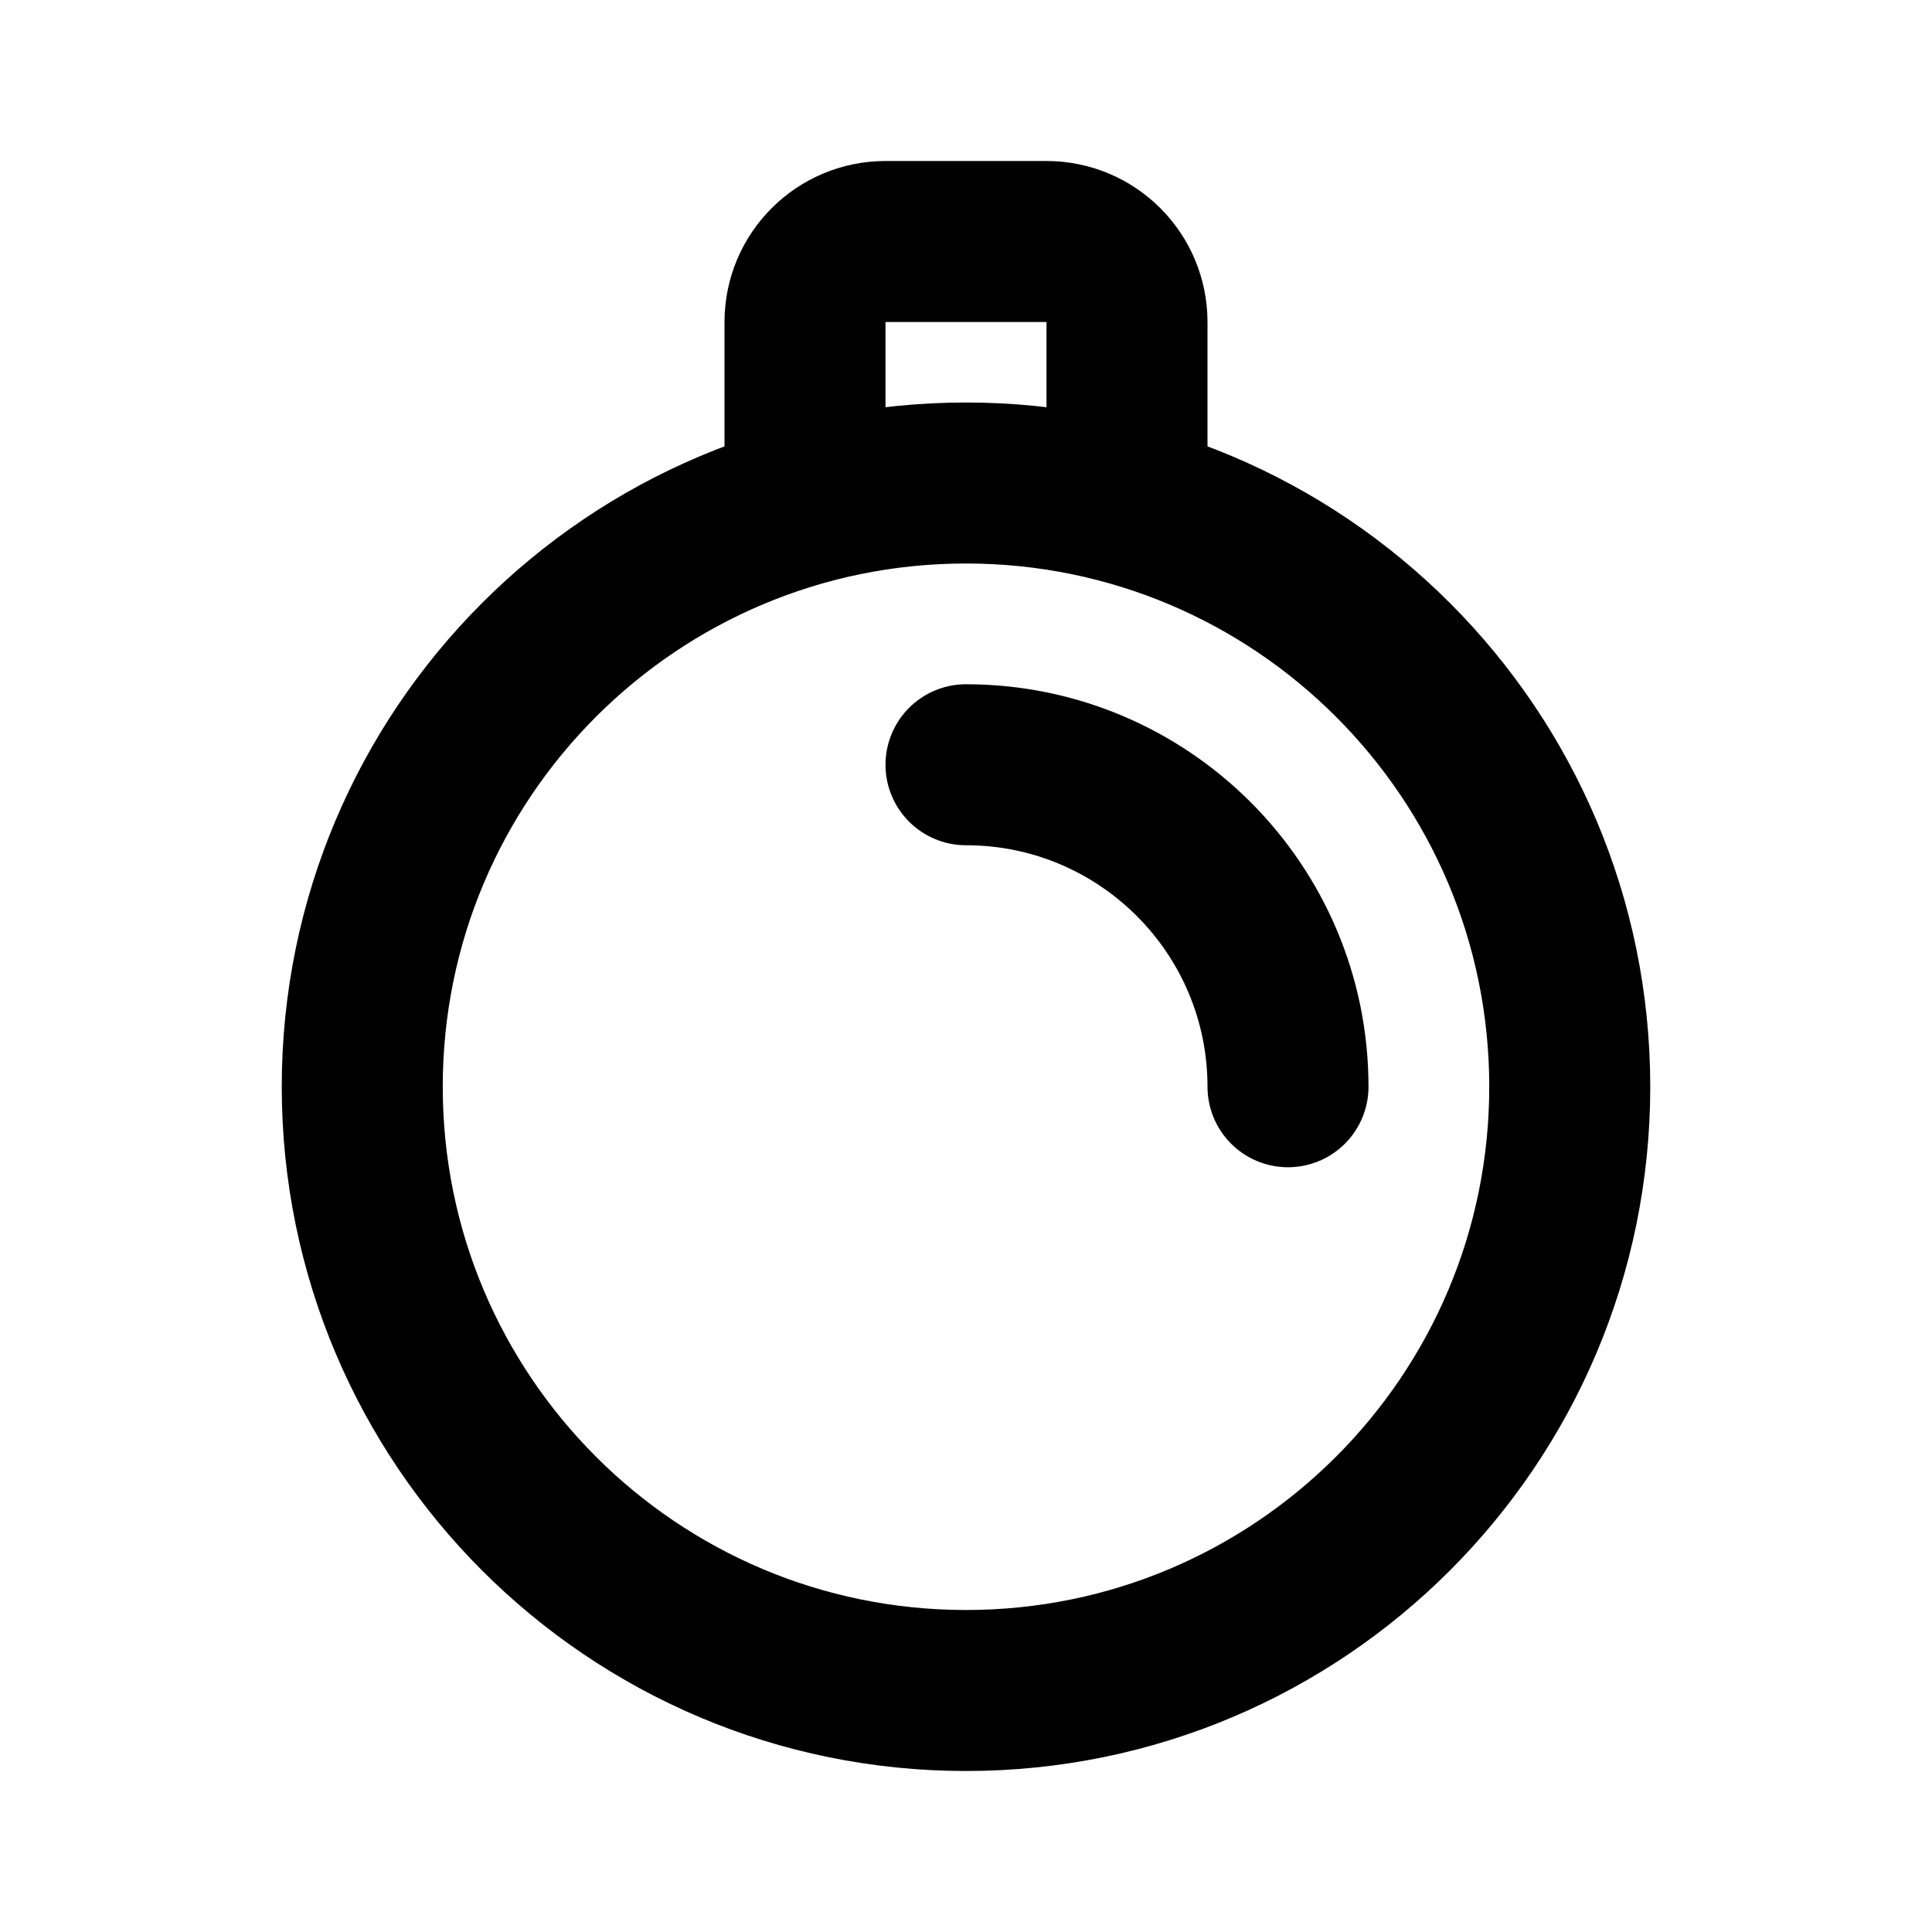 <?xml version="1.0" encoding="utf-8"?>
<svg width="800px" height="800px" viewBox="0 0 24 24" fill="none" xmlns="http://www.w3.org/2000/svg">
<path d="M10 6.27V4C10 3.448 10.448 3 11 3H13C13.552 3 14 3.448 14 4V6.27M16 13.5C16 11.291 14.209 9.5 12 9.5M4.5 13.5C4.5 17.642 7.858 21 12 21C16.142 21 19.5 17.642 19.5 13.5C19.5 9.358 16.142 6 12 6C7.858 6 4.5 9.358 4.5 13.5Z" stroke="#000000" stroke-width="2" stroke-linecap="round" stroke-linejoin="round"/>
</svg>